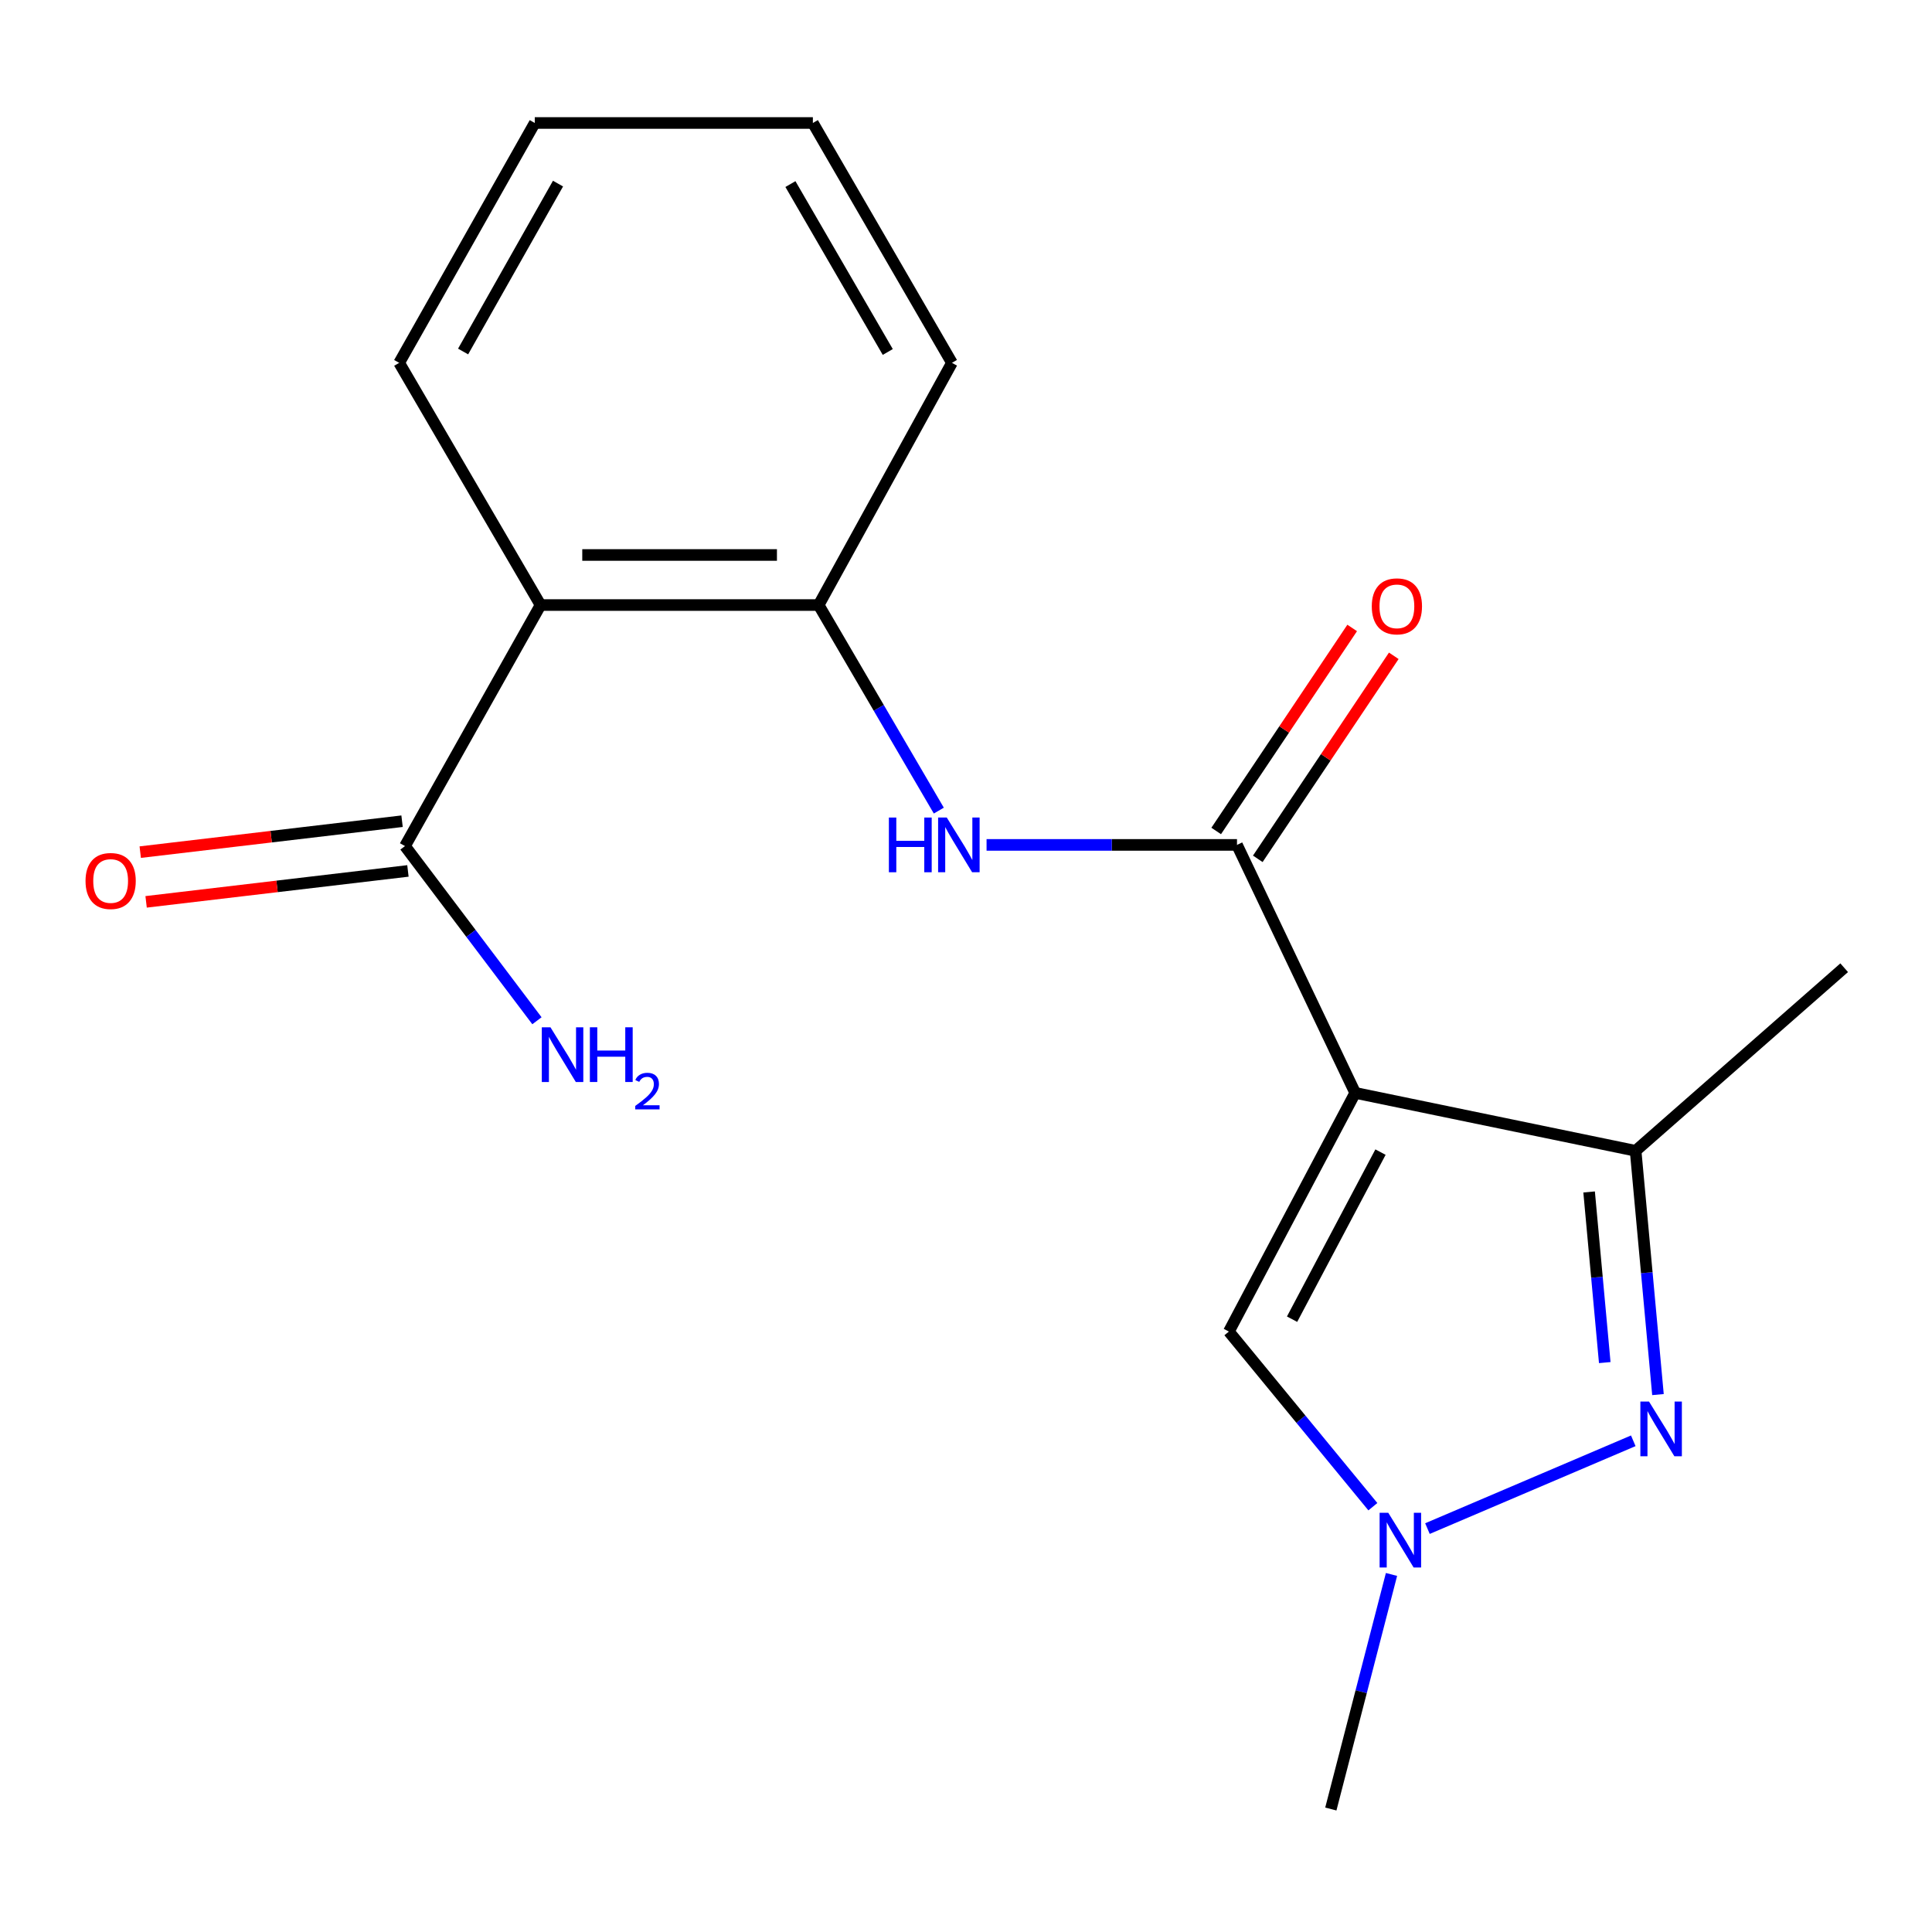 <?xml version='1.0' encoding='iso-8859-1'?>
<svg version='1.1' baseProfile='full'
              xmlns='http://www.w3.org/2000/svg'
                      xmlns:rdkit='http://www.rdkit.org/xml'
                      xmlns:xlink='http://www.w3.org/1999/xlink'
                  xml:space='preserve'
width='1000px' height='1000px' viewBox='0 0 1000 1000'>
<!-- END OF HEADER -->
<rect style='opacity:1.0;fill:#FFFFFF;stroke:none' width='1000' height='1000' x='0' y='0'> </rect>
<path class='bond-0' d='M 701.449,565.675 L 640.266,437.32' style='fill:none;fill-rule:evenodd;stroke:#000000;stroke-width:6px;stroke-linecap:butt;stroke-linejoin:miter;stroke-opacity:1' />
<path class='bond-2' d='M 701.449,565.675 L 846.59,595.662' style='fill:none;fill-rule:evenodd;stroke:#000000;stroke-width:6px;stroke-linecap:butt;stroke-linejoin:miter;stroke-opacity:1' />
<path class='bond-4' d='M 701.449,565.675 L 636.062,689.221' style='fill:none;fill-rule:evenodd;stroke:#000000;stroke-width:6px;stroke-linecap:butt;stroke-linejoin:miter;stroke-opacity:1' />
<path class='bond-4' d='M 714.544,596.328 L 668.773,682.811' style='fill:none;fill-rule:evenodd;stroke:#000000;stroke-width:6px;stroke-linecap:butt;stroke-linejoin:miter;stroke-opacity:1' />
<path class='bond-6' d='M 640.266,437.32 L 575.456,437.32' style='fill:none;fill-rule:evenodd;stroke:#000000;stroke-width:6px;stroke-linecap:butt;stroke-linejoin:miter;stroke-opacity:1' />
<path class='bond-6' d='M 575.456,437.32 L 510.645,437.32' style='fill:none;fill-rule:evenodd;stroke:#0000FF;stroke-width:6px;stroke-linecap:butt;stroke-linejoin:miter;stroke-opacity:1' />
<path class='bond-9' d='M 651.031,444.53 L 686.224,391.989' style='fill:none;fill-rule:evenodd;stroke:#000000;stroke-width:6px;stroke-linecap:butt;stroke-linejoin:miter;stroke-opacity:1' />
<path class='bond-9' d='M 686.224,391.989 L 721.417,339.447' style='fill:none;fill-rule:evenodd;stroke:#FF0000;stroke-width:6px;stroke-linecap:butt;stroke-linejoin:miter;stroke-opacity:1' />
<path class='bond-9' d='M 629.501,430.109 L 664.694,377.568' style='fill:none;fill-rule:evenodd;stroke:#000000;stroke-width:6px;stroke-linecap:butt;stroke-linejoin:miter;stroke-opacity:1' />
<path class='bond-9' d='M 664.694,377.568 L 699.887,325.026' style='fill:none;fill-rule:evenodd;stroke:#FF0000;stroke-width:6px;stroke-linecap:butt;stroke-linejoin:miter;stroke-opacity:1' />
<path class='bond-1' d='M 858.161,721.833 L 852.375,658.748' style='fill:none;fill-rule:evenodd;stroke:#0000FF;stroke-width:6px;stroke-linecap:butt;stroke-linejoin:miter;stroke-opacity:1' />
<path class='bond-1' d='M 852.375,658.748 L 846.59,595.662' style='fill:none;fill-rule:evenodd;stroke:#000000;stroke-width:6px;stroke-linecap:butt;stroke-linejoin:miter;stroke-opacity:1' />
<path class='bond-1' d='M 830.621,705.274 L 826.571,661.114' style='fill:none;fill-rule:evenodd;stroke:#0000FF;stroke-width:6px;stroke-linecap:butt;stroke-linejoin:miter;stroke-opacity:1' />
<path class='bond-1' d='M 826.571,661.114 L 822.521,616.954' style='fill:none;fill-rule:evenodd;stroke:#000000;stroke-width:6px;stroke-linecap:butt;stroke-linejoin:miter;stroke-opacity:1' />
<path class='bond-18' d='M 845.383,745.753 L 738.845,791.198' style='fill:none;fill-rule:evenodd;stroke:#0000FF;stroke-width:6px;stroke-linecap:butt;stroke-linejoin:miter;stroke-opacity:1' />
<path class='bond-14' d='M 846.59,595.662 L 954.545,500.893' style='fill:none;fill-rule:evenodd;stroke:#000000;stroke-width:6px;stroke-linecap:butt;stroke-linejoin:miter;stroke-opacity:1' />
<path class='bond-3' d='M 710.594,779.866 L 673.328,734.543' style='fill:none;fill-rule:evenodd;stroke:#0000FF;stroke-width:6px;stroke-linecap:butt;stroke-linejoin:miter;stroke-opacity:1' />
<path class='bond-3' d='M 673.328,734.543 L 636.062,689.221' style='fill:none;fill-rule:evenodd;stroke:#000000;stroke-width:6px;stroke-linecap:butt;stroke-linejoin:miter;stroke-opacity:1' />
<path class='bond-13' d='M 720.237,814.931 L 704.538,875.637' style='fill:none;fill-rule:evenodd;stroke:#0000FF;stroke-width:6px;stroke-linecap:butt;stroke-linejoin:miter;stroke-opacity:1' />
<path class='bond-13' d='M 704.538,875.637 L 688.838,936.343' style='fill:none;fill-rule:evenodd;stroke:#000000;stroke-width:6px;stroke-linecap:butt;stroke-linejoin:miter;stroke-opacity:1' />
<path class='bond-5' d='M 279.79,313.169 L 423.736,313.169' style='fill:none;fill-rule:evenodd;stroke:#000000;stroke-width:6px;stroke-linecap:butt;stroke-linejoin:miter;stroke-opacity:1' />
<path class='bond-5' d='M 301.382,287.256 L 402.144,287.256' style='fill:none;fill-rule:evenodd;stroke:#000000;stroke-width:6px;stroke-linecap:butt;stroke-linejoin:miter;stroke-opacity:1' />
<path class='bond-8' d='M 279.79,313.169 L 209.624,437.924' style='fill:none;fill-rule:evenodd;stroke:#000000;stroke-width:6px;stroke-linecap:butt;stroke-linejoin:miter;stroke-opacity:1' />
<path class='bond-12' d='M 279.79,313.169 L 206.615,187.808' style='fill:none;fill-rule:evenodd;stroke:#000000;stroke-width:6px;stroke-linecap:butt;stroke-linejoin:miter;stroke-opacity:1' />
<path class='bond-7' d='M 485.928,419.565 L 454.832,366.367' style='fill:none;fill-rule:evenodd;stroke:#0000FF;stroke-width:6px;stroke-linecap:butt;stroke-linejoin:miter;stroke-opacity:1' />
<path class='bond-7' d='M 454.832,366.367 L 423.736,313.169' style='fill:none;fill-rule:evenodd;stroke:#000000;stroke-width:6px;stroke-linecap:butt;stroke-linejoin:miter;stroke-opacity:1' />
<path class='bond-15' d='M 423.736,313.169 L 492.721,187.808' style='fill:none;fill-rule:evenodd;stroke:#000000;stroke-width:6px;stroke-linecap:butt;stroke-linejoin:miter;stroke-opacity:1' />
<path class='bond-10' d='M 208.104,425.057 L 140.345,433.061' style='fill:none;fill-rule:evenodd;stroke:#000000;stroke-width:6px;stroke-linecap:butt;stroke-linejoin:miter;stroke-opacity:1' />
<path class='bond-10' d='M 140.345,433.061 L 72.586,441.064' style='fill:none;fill-rule:evenodd;stroke:#FF0000;stroke-width:6px;stroke-linecap:butt;stroke-linejoin:miter;stroke-opacity:1' />
<path class='bond-10' d='M 211.144,450.791 L 143.385,458.795' style='fill:none;fill-rule:evenodd;stroke:#000000;stroke-width:6px;stroke-linecap:butt;stroke-linejoin:miter;stroke-opacity:1' />
<path class='bond-10' d='M 143.385,458.795 L 75.626,466.798' style='fill:none;fill-rule:evenodd;stroke:#FF0000;stroke-width:6px;stroke-linecap:butt;stroke-linejoin:miter;stroke-opacity:1' />
<path class='bond-11' d='M 209.624,437.924 L 243.774,483.131' style='fill:none;fill-rule:evenodd;stroke:#000000;stroke-width:6px;stroke-linecap:butt;stroke-linejoin:miter;stroke-opacity:1' />
<path class='bond-11' d='M 243.774,483.131 L 277.925,528.338' style='fill:none;fill-rule:evenodd;stroke:#0000FF;stroke-width:6px;stroke-linecap:butt;stroke-linejoin:miter;stroke-opacity:1' />
<path class='bond-19' d='M 206.615,187.808 L 276.796,63.657' style='fill:none;fill-rule:evenodd;stroke:#000000;stroke-width:6px;stroke-linecap:butt;stroke-linejoin:miter;stroke-opacity:1' />
<path class='bond-19' d='M 239.7,181.937 L 288.827,95.031' style='fill:none;fill-rule:evenodd;stroke:#000000;stroke-width:6px;stroke-linecap:butt;stroke-linejoin:miter;stroke-opacity:1' />
<path class='bond-17' d='M 492.721,187.808 L 420.741,63.657' style='fill:none;fill-rule:evenodd;stroke:#000000;stroke-width:6px;stroke-linecap:butt;stroke-linejoin:miter;stroke-opacity:1' />
<path class='bond-17' d='M 459.507,182.183 L 409.121,95.277' style='fill:none;fill-rule:evenodd;stroke:#000000;stroke-width:6px;stroke-linecap:butt;stroke-linejoin:miter;stroke-opacity:1' />
<path class='bond-16' d='M 276.796,63.657 L 420.741,63.657' style='fill:none;fill-rule:evenodd;stroke:#000000;stroke-width:6px;stroke-linecap:butt;stroke-linejoin:miter;stroke-opacity:1' />
<path  class='atom-2' d='M 853.531 725.447
L 862.811 740.447
Q 863.731 741.927, 865.211 744.607
Q 866.691 747.287, 866.771 747.447
L 866.771 725.447
L 870.531 725.447
L 870.531 753.767
L 866.651 753.767
L 856.691 737.367
Q 855.531 735.447, 854.291 733.247
Q 853.091 731.047, 852.731 730.367
L 852.731 753.767
L 849.051 753.767
L 849.051 725.447
L 853.531 725.447
' fill='#0000FF'/>
<path  class='atom-4' d='M 718.568 783.017
L 727.848 798.017
Q 728.768 799.497, 730.248 802.177
Q 731.728 804.857, 731.808 805.017
L 731.808 783.017
L 735.568 783.017
L 735.568 811.337
L 731.688 811.337
L 721.728 794.937
Q 720.568 793.017, 719.328 790.817
Q 718.128 788.617, 717.768 787.937
L 717.768 811.337
L 714.088 811.337
L 714.088 783.017
L 718.568 783.017
' fill='#0000FF'/>
<path  class='atom-7' d='M 460.086 423.16
L 463.926 423.16
L 463.926 435.2
L 478.406 435.2
L 478.406 423.16
L 482.246 423.16
L 482.246 451.48
L 478.406 451.48
L 478.406 438.4
L 463.926 438.4
L 463.926 451.48
L 460.086 451.48
L 460.086 423.16
' fill='#0000FF'/>
<path  class='atom-7' d='M 490.046 423.16
L 499.326 438.16
Q 500.246 439.64, 501.726 442.32
Q 503.206 445, 503.286 445.16
L 503.286 423.16
L 507.046 423.16
L 507.046 451.48
L 503.166 451.48
L 493.206 435.08
Q 492.046 433.16, 490.806 430.96
Q 489.606 428.76, 489.246 428.08
L 489.246 451.48
L 485.566 451.48
L 485.566 423.16
L 490.046 423.16
' fill='#0000FF'/>
<path  class='atom-10' d='M 710.029 313.839
Q 710.029 307.039, 713.389 303.239
Q 716.749 299.439, 723.029 299.439
Q 729.309 299.439, 732.669 303.239
Q 736.029 307.039, 736.029 313.839
Q 736.029 320.719, 732.629 324.639
Q 729.229 328.519, 723.029 328.519
Q 716.789 328.519, 713.389 324.639
Q 710.029 320.759, 710.029 313.839
M 723.029 325.319
Q 727.349 325.319, 729.669 322.439
Q 732.029 319.519, 732.029 313.839
Q 732.029 308.279, 729.669 305.479
Q 727.349 302.639, 723.029 302.639
Q 718.709 302.639, 716.349 305.439
Q 714.029 308.239, 714.029 313.839
Q 714.029 319.559, 716.349 322.439
Q 718.709 325.319, 723.029 325.319
' fill='#FF0000'/>
<path  class='atom-11' d='M 44.271 455.999
Q 44.271 449.199, 47.631 445.399
Q 50.991 441.599, 57.271 441.599
Q 63.551 441.599, 66.911 445.399
Q 70.271 449.199, 70.271 455.999
Q 70.271 462.879, 66.871 466.799
Q 63.471 470.679, 57.271 470.679
Q 51.031 470.679, 47.631 466.799
Q 44.271 462.919, 44.271 455.999
M 57.271 467.479
Q 61.591 467.479, 63.911 464.599
Q 66.271 461.679, 66.271 455.999
Q 66.271 450.439, 63.911 447.639
Q 61.591 444.799, 57.271 444.799
Q 52.951 444.799, 50.591 447.599
Q 48.271 450.399, 48.271 455.999
Q 48.271 461.719, 50.591 464.599
Q 52.951 467.479, 57.271 467.479
' fill='#FF0000'/>
<path  class='atom-12' d='M 284.917 531.72
L 294.197 546.72
Q 295.117 548.2, 296.597 550.88
Q 298.077 553.56, 298.157 553.72
L 298.157 531.72
L 301.917 531.72
L 301.917 560.04
L 298.037 560.04
L 288.077 543.64
Q 286.917 541.72, 285.677 539.52
Q 284.477 537.32, 284.117 536.64
L 284.117 560.04
L 280.437 560.04
L 280.437 531.72
L 284.917 531.72
' fill='#0000FF'/>
<path  class='atom-12' d='M 305.317 531.72
L 309.157 531.72
L 309.157 543.76
L 323.637 543.76
L 323.637 531.72
L 327.477 531.72
L 327.477 560.04
L 323.637 560.04
L 323.637 546.96
L 309.157 546.96
L 309.157 560.04
L 305.317 560.04
L 305.317 531.72
' fill='#0000FF'/>
<path  class='atom-12' d='M 328.85 559.046
Q 329.536 557.278, 331.173 556.301
Q 332.81 555.298, 335.08 555.298
Q 337.905 555.298, 339.489 556.829
Q 341.073 558.36, 341.073 561.079
Q 341.073 563.851, 339.014 566.438
Q 336.981 569.026, 332.757 572.088
L 341.39 572.088
L 341.39 574.2
L 328.797 574.2
L 328.797 572.431
Q 332.282 569.95, 334.341 568.102
Q 336.427 566.254, 337.43 564.59
Q 338.433 562.927, 338.433 561.211
Q 338.433 559.416, 337.536 558.413
Q 336.638 557.41, 335.08 557.41
Q 333.576 557.41, 332.572 558.017
Q 331.569 558.624, 330.856 559.97
L 328.85 559.046
' fill='#0000FF'/>
</svg>
